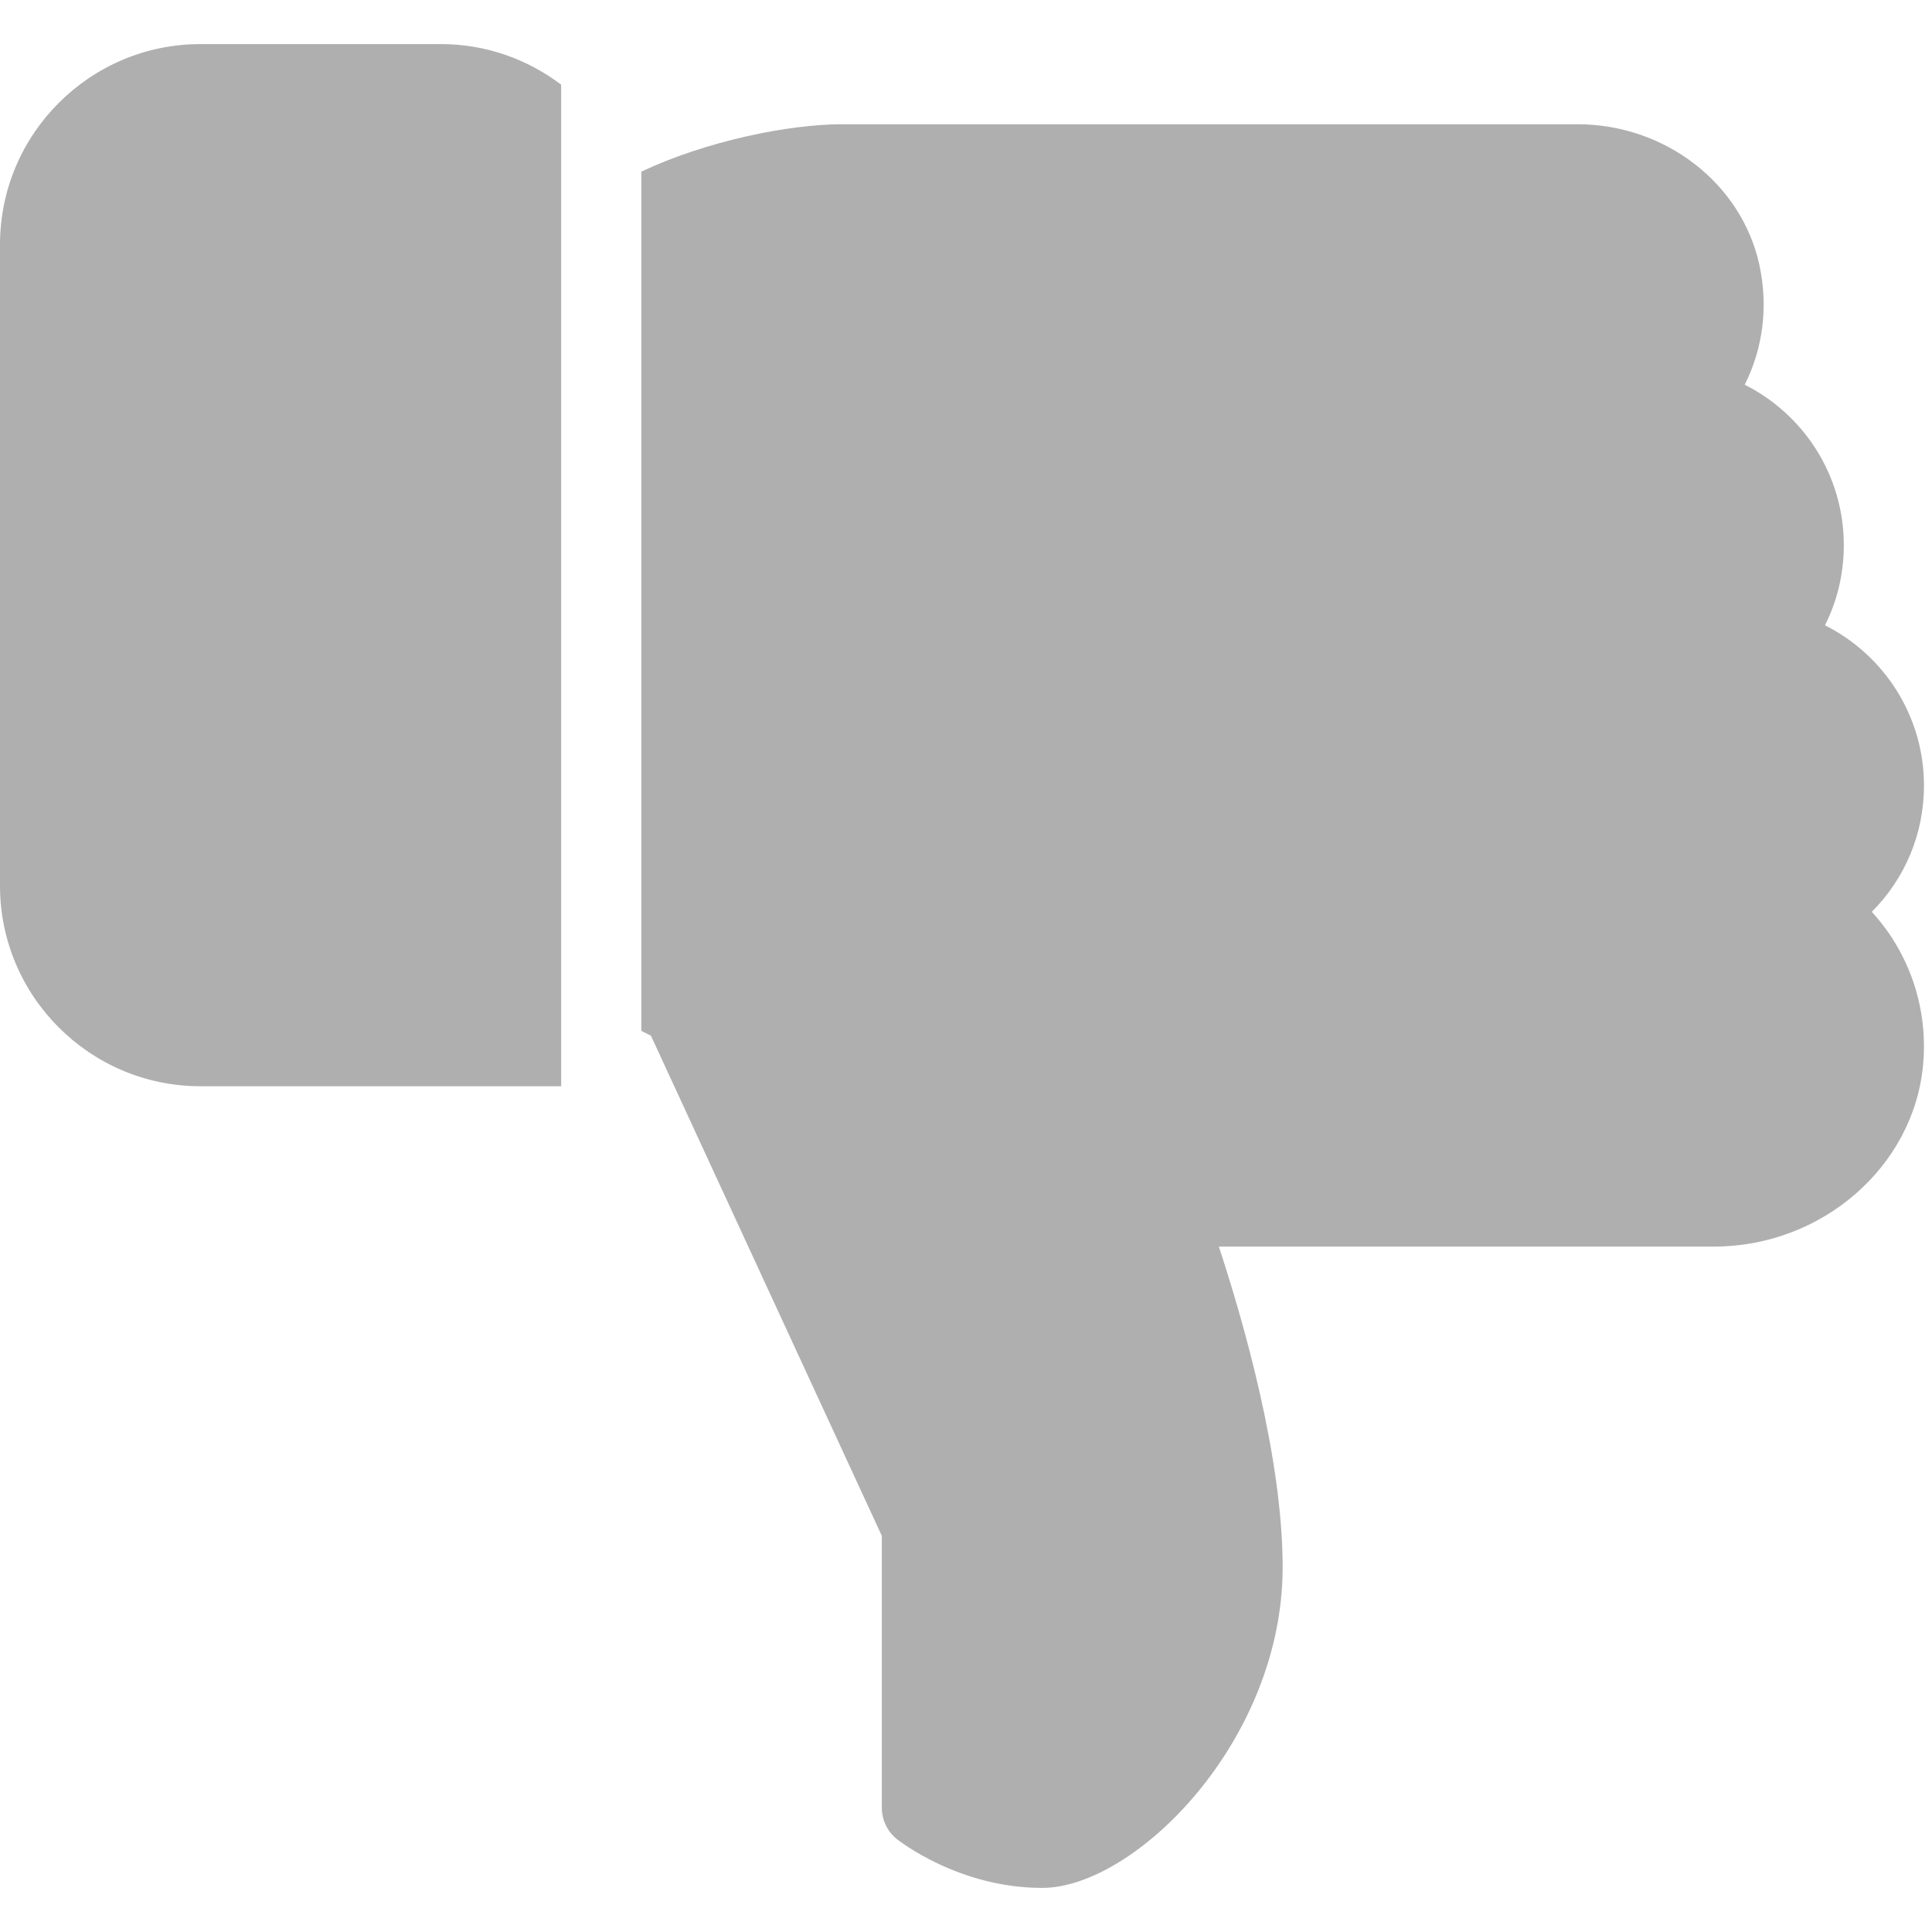 <?xml version="1.0" encoding="utf-8"?>
<svg xmlns="http://www.w3.org/2000/svg" height="1080" preserveAspectRatio="xMidYMid meet" version="1.0" viewBox="0 0 810 810" width="1080" zoomAndPan="magnify">
  <path d="M 235.27 35.488 C 221.188 24.867 203.777 18.484 184.855 18.484 L 84.023 18.484 C 37.711 18.484 0 56.195 0 102.508 L 0 371.387 C 0 417.703 37.711 455.414 84.023 455.414 L 235.27 455.414 Z M 235.27 35.488" fill="#afafaf" fill-opacity="1" fill-rule="nonzero"/>
  <path d="M 806.641 329.375 C 806.641 300.234 789.969 274.656 765.129 262.156 C 770.305 251.836 773.027 240.441 773.027 228.547 C 773.027 199.371 756.324 173.793 731.488 161.293 C 739.184 145.965 741.438 128.32 737.57 110.809 C 730.043 76.762 698.012 52.094 661.41 52.094 L 352.906 52.094 C 330.855 52.094 296.238 59.051 268.879 71.957 L 268.879 432.188 L 272.914 434.238 L 369.711 643.93 L 369.711 757.902 C 369.711 763.012 372.027 767.852 375.996 771.043 C 377.07 771.852 402.008 791.512 436.93 791.512 C 475.816 791.512 537.758 729.973 537.758 657.07 C 537.758 611.094 521.289 553.855 511.004 522.633 L 718.613 522.633 C 763.852 522.633 802.336 489.156 806.27 446.438 C 808.453 422.477 800.453 399.453 784.758 382.277 C 798.641 368.395 806.641 349.574 806.641 329.375 Z M 806.641 329.375" fill="#afafaf" fill-opacity="1" fill-rule="nonzero"/>
</svg>